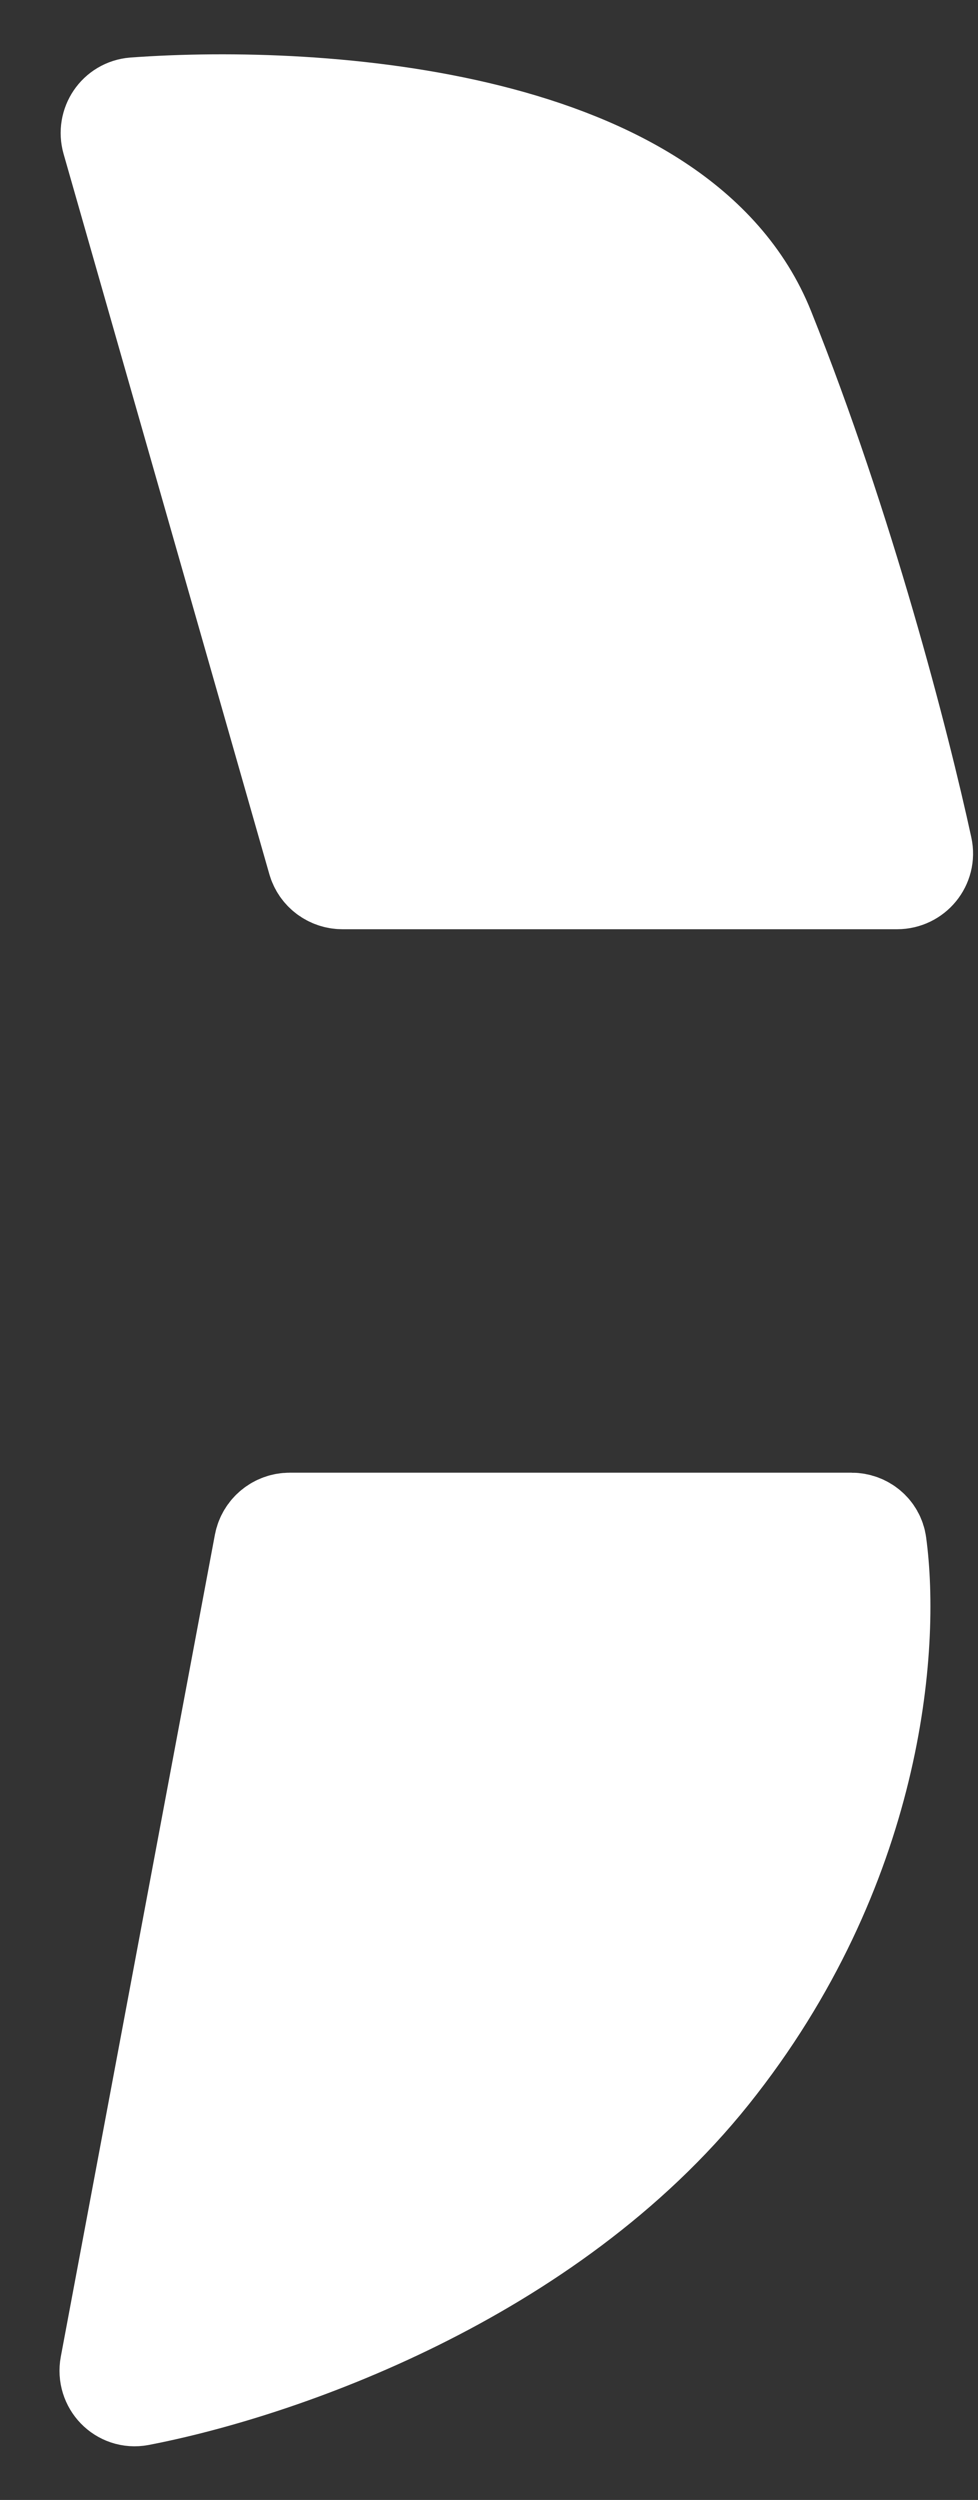 <?xml version="1.0" encoding="utf-8"?>
<svg xmlns="http://www.w3.org/2000/svg" fill="none" height="100%" overflow="visible" preserveAspectRatio="none" style="display: block;" viewBox="0 0 9 23" width="100%">
<rect x="0" y="0" width="9" height="23" fill="#333333" stroke="none"/>
<g id="Vector 43">
<path d="M2.469 14.212L1.051 21.774C1.026 21.909 1.14 22.028 1.274 22.003C2.553 21.757 5.015 20.905 6.5 19.049C8.005 17.167 8.153 15.138 8.027 14.21C8.014 14.116 7.931 14.049 7.836 14.049H2.666C2.57 14.049 2.487 14.117 2.469 14.212Z" fill="white"/>
<path d="M1.066 1.279L2.959 7.904C2.983 7.99 3.062 8.049 3.151 8.049H8.256C8.382 8.049 8.477 7.934 8.45 7.811C8.242 6.852 7.733 4.88 7 3.049C6.236 1.139 2.981 0.901 1.237 1.028C1.113 1.038 1.032 1.159 1.066 1.279Z" fill="white"/>
<path d="M2.469 14.212L1.051 21.774C1.026 21.909 1.14 22.028 1.274 22.003C2.553 21.757 5.015 20.905 6.5 19.049C8.005 17.167 8.153 15.138 8.027 14.21C8.014 14.116 7.931 14.049 7.836 14.049H2.666C2.57 14.049 2.487 14.117 2.469 14.212Z" stroke="white"/>
<path d="M1.066 1.279L2.959 7.904C2.983 7.99 3.062 8.049 3.151 8.049H8.256C8.382 8.049 8.477 7.934 8.45 7.811C8.242 6.852 7.733 4.88 7 3.049C6.236 1.139 2.981 0.901 1.237 1.028C1.113 1.038 1.032 1.159 1.066 1.279Z" stroke="white"/>
</g>
</svg>